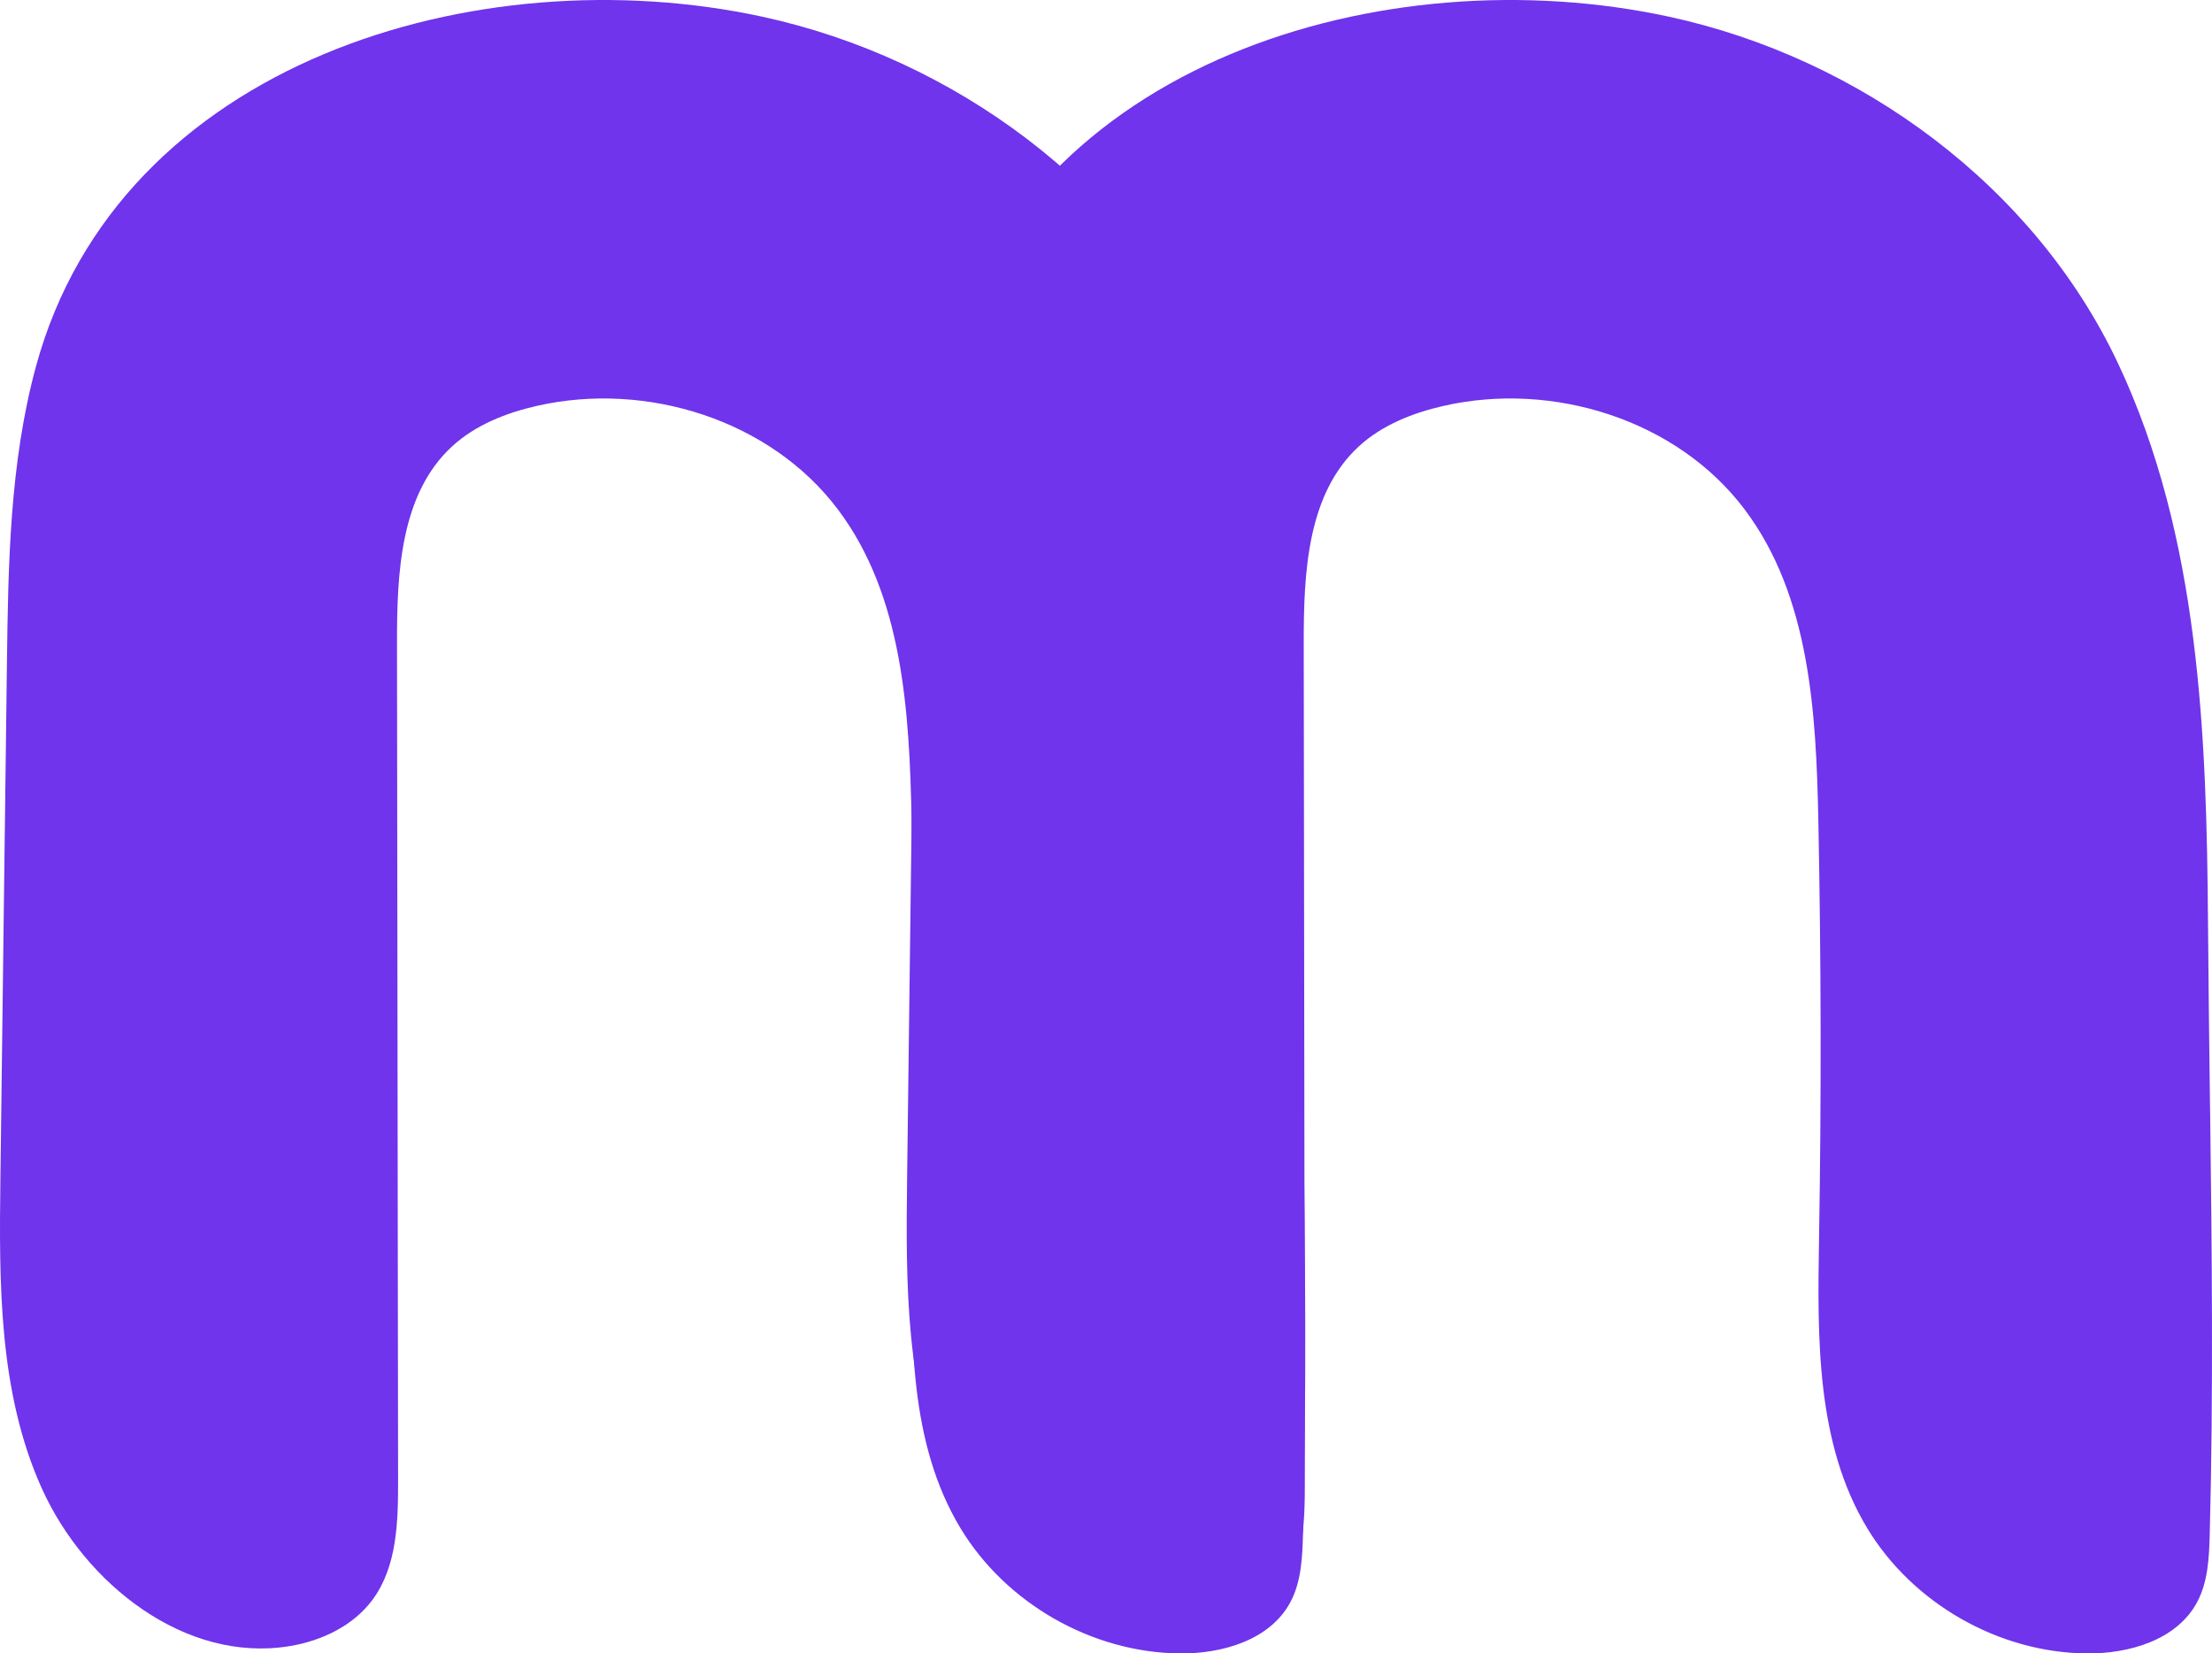 <?xml version="1.0" encoding="UTF-8"?>
<svg id="Layer_1" data-name="Layer 1" xmlns="http://www.w3.org/2000/svg" viewBox="0 0 422.4 315.7">
  <defs>
    <style>
      .cls-1 {
        fill: #6f34ec;
        stroke-width: 0px;
      }
    </style>
  </defs>
  <path class="cls-1" d="M248.89,211.99c.34,26.96.63,53.93-.07,80.86-.12,4.49-.31,9.18-2.45,13.13-3.88,7.17-12.97,9.81-21.12,9.72-16.77-.18-33.15-9.55-41.83-23.9-9.79-16.2-9.52-36.3-9.21-55.23.45-26.62.4-53.25-.13-79.86-.42-20.72-1.62-42.91-14.09-59.46-12.87-17.08-36.53-24.49-57.39-19.77-5.94,1.34-11.82,3.65-16.3,7.78-9.84,9.08-10.51,24.13-10.49,37.52.07,53.28.14,106.55.21,159.83.01,7.95-.17,16.51-4.91,22.88-3.7,4.97-9.73,7.82-15.84,8.82-19.84,3.25-39.02-11.8-47.29-30.13C-.28,265.86-.18,245.01.08,224.91c.41-32.64.82-65.28,1.24-97.92.24-19.13.52-38.5,5.53-56.96C22.69,11.67,91.47-8.53,145.57,3.19c36.56,7.92,69.81,32.37,85.75,66.22,15.62,33.16,16.91,71.12,17.17,107.13.09,11.81.24,23.63.39,35.45Z"/>
  <path class="cls-1" d="M422.04,211.99c.34,26.96.63,53.93-.07,80.86-.12,4.49-.31,9.18-2.45,13.13-3.88,7.17-12.97,9.81-21.12,9.72-16.77-.18-33.15-9.55-41.83-23.9-9.79-16.2-9.52-36.3-9.21-55.23.45-26.62.4-53.25-.13-79.86-.42-20.72-1.62-42.91-14.09-59.46-12.87-17.08-36.53-24.49-57.39-19.77-5.94,1.34-11.82,3.65-16.3,7.78-9.84,9.08-10.51,24.13-10.49,37.52.07,53.28.14,106.55.21,159.83.01,7.95-.17,16.51-4.91,22.88-3.7,4.97-9.73,7.82-15.84,8.82-19.84,3.25-39.02-11.8-47.29-30.13-8.27-18.33-8.16-39.18-7.91-59.28.41-32.64.82-65.28,1.24-97.92.24-19.13.52-38.5,5.53-56.96C195.84,11.67,264.62-8.53,318.72,3.19c36.56,7.92,69.81,32.37,85.75,66.22,15.62,33.16,16.91,71.12,17.17,107.13.09,11.81.24,23.63.39,35.45Z"/>
</svg>